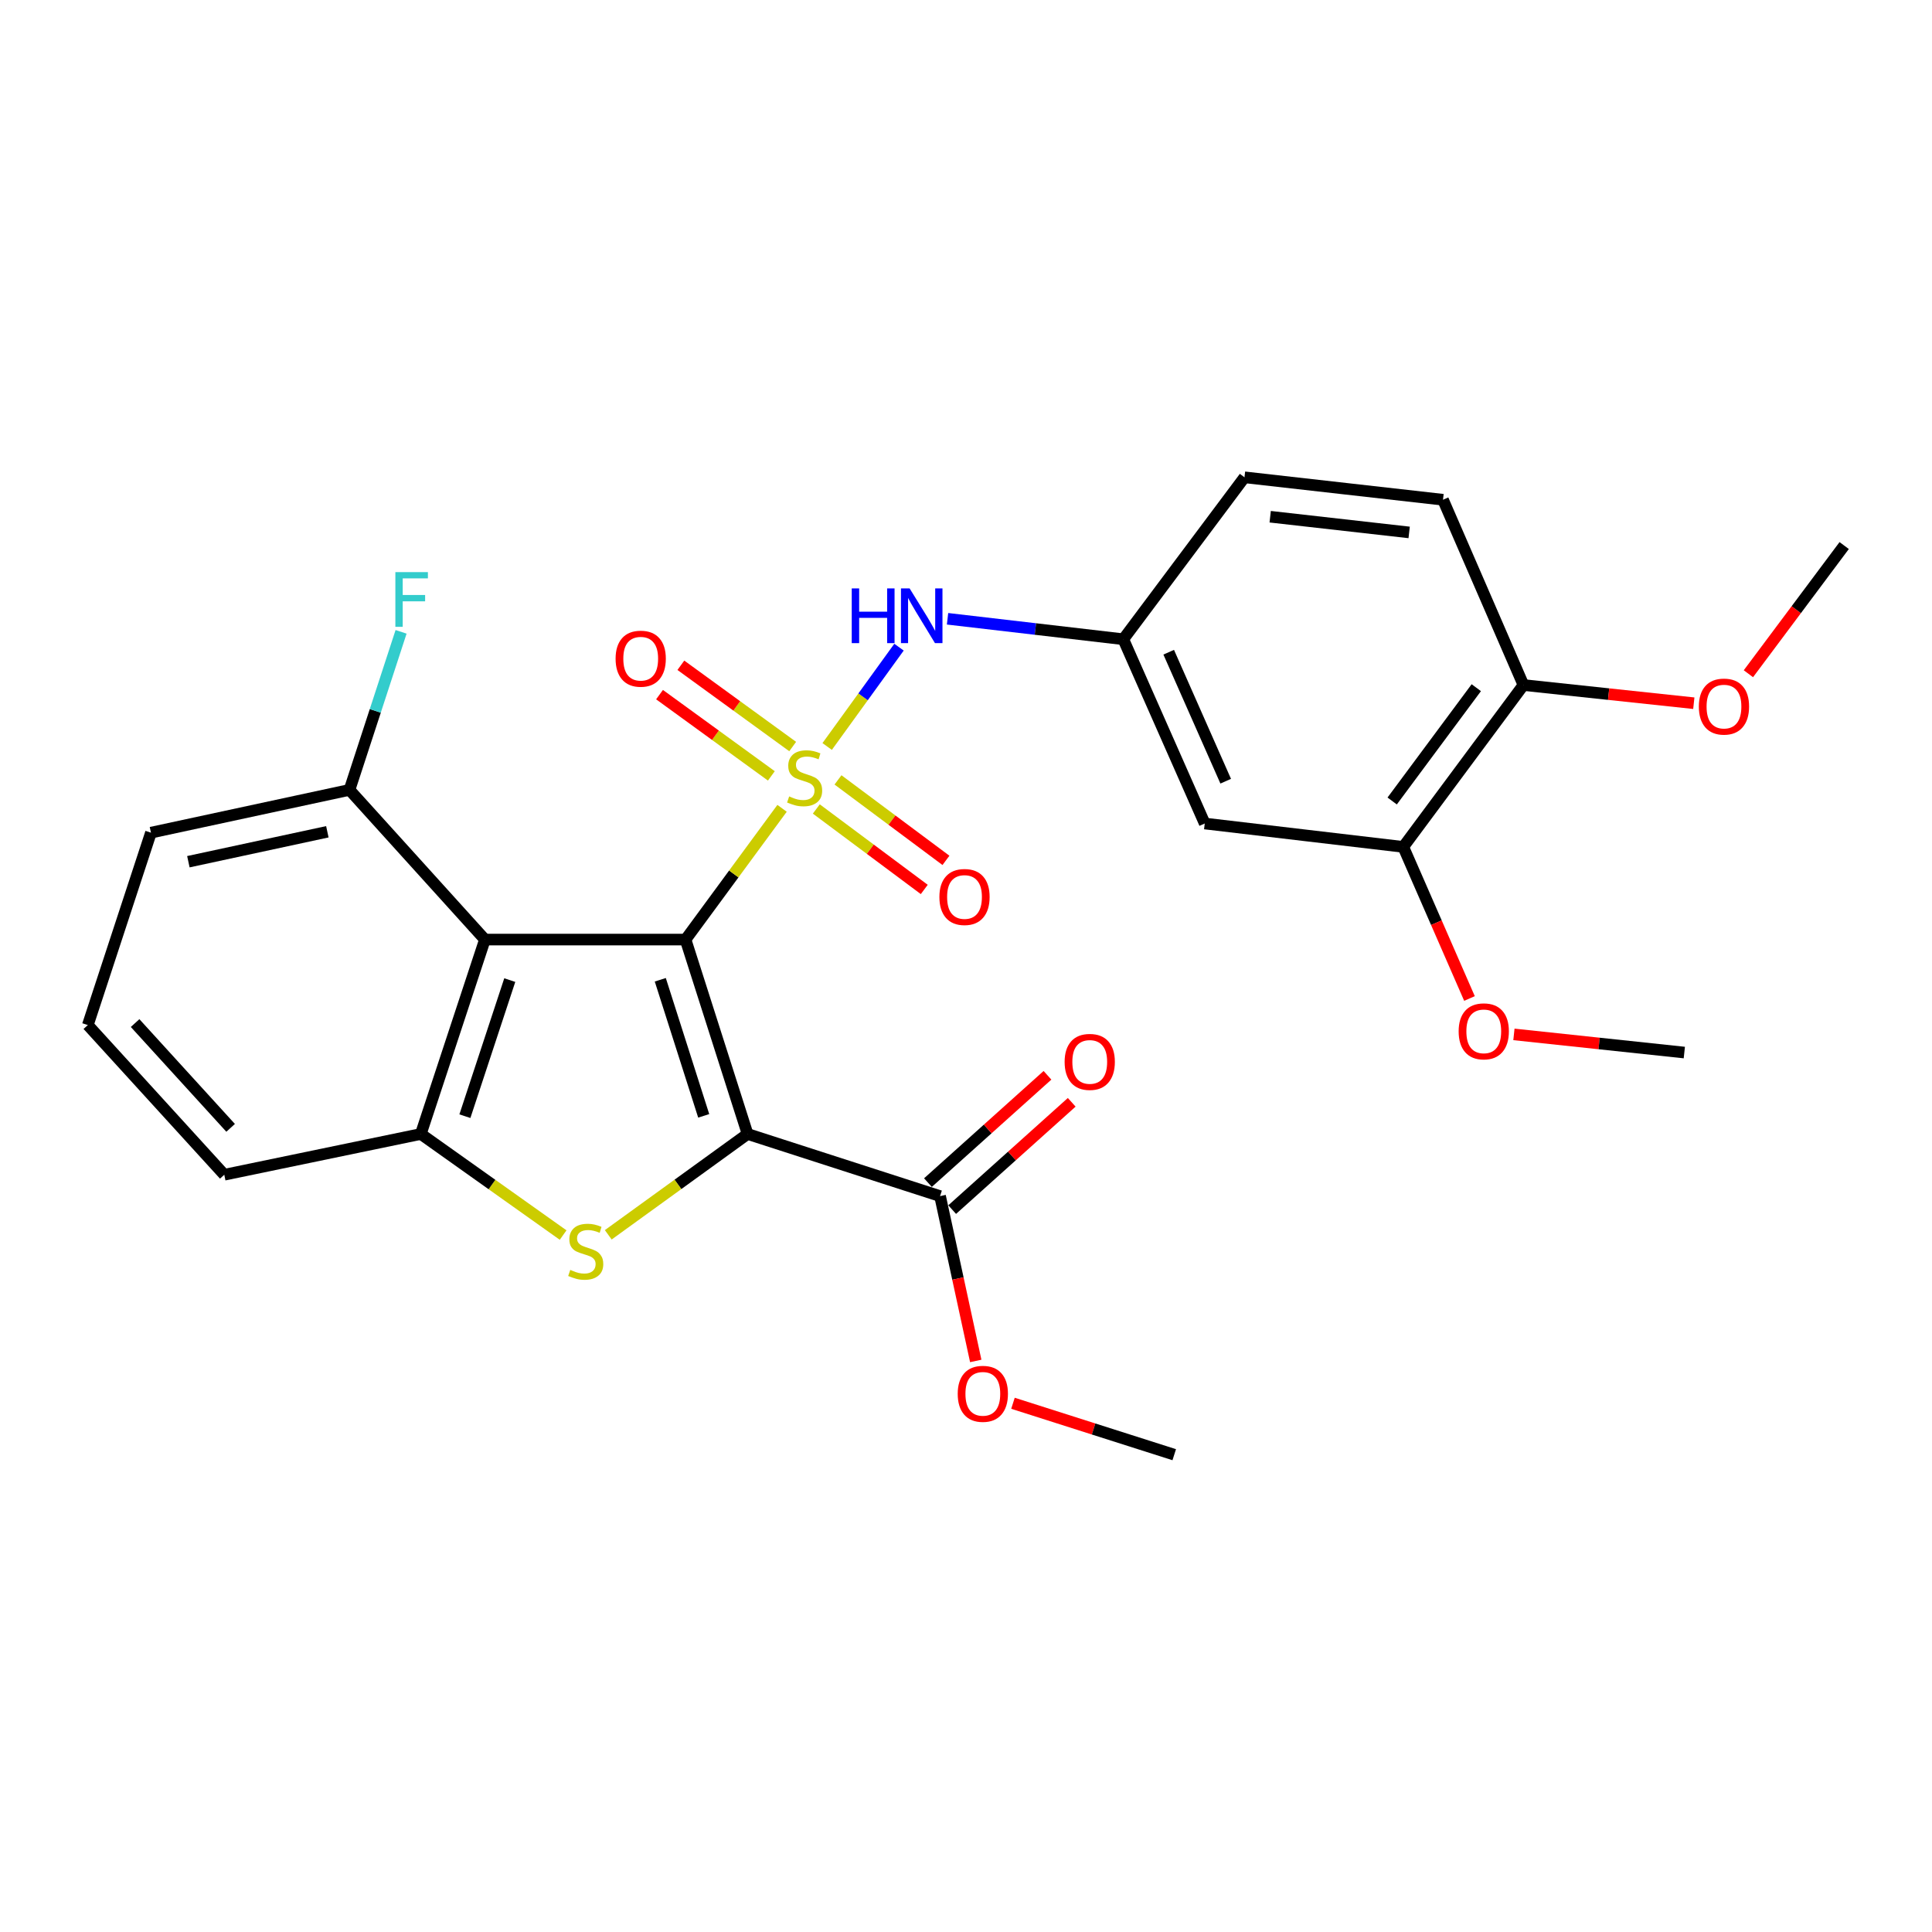 <?xml version='1.0' encoding='iso-8859-1'?>
<svg version='1.1' baseProfile='full'
              xmlns='http://www.w3.org/2000/svg'
                      xmlns:rdkit='http://www.rdkit.org/xml'
                      xmlns:xlink='http://www.w3.org/1999/xlink'
                  xml:space='preserve'
width='1000px' height='1000px' viewBox='0 0 1000 1000'>
<!-- END OF HEADER -->
<rect style='opacity:1.0;fill:#FFFFFF;stroke:none' width='1000' height='1000' x='0' y='0'> </rect>
<path class='bond-0' d='M 354.835,486.322 L 379.814,452.355' style='fill:none;fill-rule:evenodd;stroke:#000000;stroke-width:6px;stroke-linecap:butt;stroke-linejoin:miter;stroke-opacity:1' />
<path class='bond-0' d='M 379.814,452.355 L 404.792,418.388' style='fill:none;fill-rule:evenodd;stroke:#CCCC00;stroke-width:6px;stroke-linecap:butt;stroke-linejoin:miter;stroke-opacity:1' />
<path class='bond-1' d='M 354.835,486.322 L 386.948,586.949' style='fill:none;fill-rule:evenodd;stroke:#000000;stroke-width:6px;stroke-linecap:butt;stroke-linejoin:miter;stroke-opacity:1' />
<path class='bond-1' d='M 341.762,507.126 L 364.24,577.564' style='fill:none;fill-rule:evenodd;stroke:#000000;stroke-width:6px;stroke-linecap:butt;stroke-linejoin:miter;stroke-opacity:1' />
<path class='bond-3' d='M 354.835,486.322 L 250.995,486.322' style='fill:none;fill-rule:evenodd;stroke:#000000;stroke-width:6px;stroke-linecap:butt;stroke-linejoin:miter;stroke-opacity:1' />
<path class='bond-5' d='M 428.138,386.379 L 446.732,360.676' style='fill:none;fill-rule:evenodd;stroke:#CCCC00;stroke-width:6px;stroke-linecap:butt;stroke-linejoin:miter;stroke-opacity:1' />
<path class='bond-5' d='M 446.732,360.676 L 465.325,334.974' style='fill:none;fill-rule:evenodd;stroke:#0000FF;stroke-width:6px;stroke-linecap:butt;stroke-linejoin:miter;stroke-opacity:1' />
<path class='bond-7' d='M 410.291,386.404 L 381.351,365.376' style='fill:none;fill-rule:evenodd;stroke:#CCCC00;stroke-width:6px;stroke-linecap:butt;stroke-linejoin:miter;stroke-opacity:1' />
<path class='bond-7' d='M 381.351,365.376 L 352.412,344.347' style='fill:none;fill-rule:evenodd;stroke:#FF0000;stroke-width:6px;stroke-linecap:butt;stroke-linejoin:miter;stroke-opacity:1' />
<path class='bond-7' d='M 399.252,401.597 L 370.312,380.568' style='fill:none;fill-rule:evenodd;stroke:#CCCC00;stroke-width:6px;stroke-linecap:butt;stroke-linejoin:miter;stroke-opacity:1' />
<path class='bond-7' d='M 370.312,380.568 L 341.373,359.54' style='fill:none;fill-rule:evenodd;stroke:#FF0000;stroke-width:6px;stroke-linecap:butt;stroke-linejoin:miter;stroke-opacity:1' />
<path class='bond-8' d='M 422.522,418.724 L 450.46,439.551' style='fill:none;fill-rule:evenodd;stroke:#CCCC00;stroke-width:6px;stroke-linecap:butt;stroke-linejoin:miter;stroke-opacity:1' />
<path class='bond-8' d='M 450.46,439.551 L 478.399,460.378' style='fill:none;fill-rule:evenodd;stroke:#FF0000;stroke-width:6px;stroke-linecap:butt;stroke-linejoin:miter;stroke-opacity:1' />
<path class='bond-8' d='M 433.746,403.668 L 461.684,424.495' style='fill:none;fill-rule:evenodd;stroke:#CCCC00;stroke-width:6px;stroke-linecap:butt;stroke-linejoin:miter;stroke-opacity:1' />
<path class='bond-8' d='M 461.684,424.495 L 489.623,445.322' style='fill:none;fill-rule:evenodd;stroke:#FF0000;stroke-width:6px;stroke-linecap:butt;stroke-linejoin:miter;stroke-opacity:1' />
<path class='bond-2' d='M 386.948,586.949 L 350.892,613.041' style='fill:none;fill-rule:evenodd;stroke:#000000;stroke-width:6px;stroke-linecap:butt;stroke-linejoin:miter;stroke-opacity:1' />
<path class='bond-2' d='M 350.892,613.041 L 314.836,639.133' style='fill:none;fill-rule:evenodd;stroke:#CCCC00;stroke-width:6px;stroke-linecap:butt;stroke-linejoin:miter;stroke-opacity:1' />
<path class='bond-6' d='M 386.948,586.949 L 486.573,619.103' style='fill:none;fill-rule:evenodd;stroke:#000000;stroke-width:6px;stroke-linecap:butt;stroke-linejoin:miter;stroke-opacity:1' />
<path class='bond-27' d='M 291.473,639.266 L 254.646,613.108' style='fill:none;fill-rule:evenodd;stroke:#CCCC00;stroke-width:6px;stroke-linecap:butt;stroke-linejoin:miter;stroke-opacity:1' />
<path class='bond-27' d='M 254.646,613.108 L 217.818,586.949' style='fill:none;fill-rule:evenodd;stroke:#000000;stroke-width:6px;stroke-linecap:butt;stroke-linejoin:miter;stroke-opacity:1' />
<path class='bond-4' d='M 250.995,486.322 L 217.818,586.949' style='fill:none;fill-rule:evenodd;stroke:#000000;stroke-width:6px;stroke-linecap:butt;stroke-linejoin:miter;stroke-opacity:1' />
<path class='bond-4' d='M 263.854,507.297 L 240.63,577.735' style='fill:none;fill-rule:evenodd;stroke:#000000;stroke-width:6px;stroke-linecap:butt;stroke-linejoin:miter;stroke-opacity:1' />
<path class='bond-11' d='M 250.995,486.322 L 180.896,408.847' style='fill:none;fill-rule:evenodd;stroke:#000000;stroke-width:6px;stroke-linecap:butt;stroke-linejoin:miter;stroke-opacity:1' />
<path class='bond-19' d='M 217.818,586.949 L 116.086,608.044' style='fill:none;fill-rule:evenodd;stroke:#000000;stroke-width:6px;stroke-linecap:butt;stroke-linejoin:miter;stroke-opacity:1' />
<path class='bond-12' d='M 490.445,320.282 L 535.932,325.576' style='fill:none;fill-rule:evenodd;stroke:#0000FF;stroke-width:6px;stroke-linecap:butt;stroke-linejoin:miter;stroke-opacity:1' />
<path class='bond-12' d='M 535.932,325.576 L 581.419,330.87' style='fill:none;fill-rule:evenodd;stroke:#000000;stroke-width:6px;stroke-linecap:butt;stroke-linejoin:miter;stroke-opacity:1' />
<path class='bond-14' d='M 492.845,626.091 L 523.781,598.32' style='fill:none;fill-rule:evenodd;stroke:#000000;stroke-width:6px;stroke-linecap:butt;stroke-linejoin:miter;stroke-opacity:1' />
<path class='bond-14' d='M 523.781,598.32 L 554.718,570.55' style='fill:none;fill-rule:evenodd;stroke:#FF0000;stroke-width:6px;stroke-linecap:butt;stroke-linejoin:miter;stroke-opacity:1' />
<path class='bond-14' d='M 480.3,612.116 L 511.237,584.346' style='fill:none;fill-rule:evenodd;stroke:#000000;stroke-width:6px;stroke-linecap:butt;stroke-linejoin:miter;stroke-opacity:1' />
<path class='bond-14' d='M 511.237,584.346 L 542.173,556.575' style='fill:none;fill-rule:evenodd;stroke:#FF0000;stroke-width:6px;stroke-linecap:butt;stroke-linejoin:miter;stroke-opacity:1' />
<path class='bond-16' d='M 486.573,619.103 L 495.809,661.762' style='fill:none;fill-rule:evenodd;stroke:#000000;stroke-width:6px;stroke-linecap:butt;stroke-linejoin:miter;stroke-opacity:1' />
<path class='bond-16' d='M 495.809,661.762 L 505.045,704.422' style='fill:none;fill-rule:evenodd;stroke:#FF0000;stroke-width:6px;stroke-linecap:butt;stroke-linejoin:miter;stroke-opacity:1' />
<path class='bond-9' d='M 623.569,426.249 L 581.419,330.87' style='fill:none;fill-rule:evenodd;stroke:#000000;stroke-width:6px;stroke-linecap:butt;stroke-linejoin:miter;stroke-opacity:1' />
<path class='bond-9' d='M 634.423,404.351 L 604.919,337.586' style='fill:none;fill-rule:evenodd;stroke:#000000;stroke-width:6px;stroke-linecap:butt;stroke-linejoin:miter;stroke-opacity:1' />
<path class='bond-10' d='M 623.569,426.249 L 726.334,438.351' style='fill:none;fill-rule:evenodd;stroke:#000000;stroke-width:6px;stroke-linecap:butt;stroke-linejoin:miter;stroke-opacity:1' />
<path class='bond-20' d='M 726.334,438.351 L 743.468,477.585' style='fill:none;fill-rule:evenodd;stroke:#000000;stroke-width:6px;stroke-linecap:butt;stroke-linejoin:miter;stroke-opacity:1' />
<path class='bond-20' d='M 743.468,477.585 L 760.602,516.818' style='fill:none;fill-rule:evenodd;stroke:#FF0000;stroke-width:6px;stroke-linecap:butt;stroke-linejoin:miter;stroke-opacity:1' />
<path class='bond-29' d='M 726.334,438.351 L 788.535,354.574' style='fill:none;fill-rule:evenodd;stroke:#000000;stroke-width:6px;stroke-linecap:butt;stroke-linejoin:miter;stroke-opacity:1' />
<path class='bond-29' d='M 720.586,414.59 L 764.127,355.946' style='fill:none;fill-rule:evenodd;stroke:#000000;stroke-width:6px;stroke-linecap:butt;stroke-linejoin:miter;stroke-opacity:1' />
<path class='bond-18' d='M 180.896,408.847 L 194.245,367.942' style='fill:none;fill-rule:evenodd;stroke:#000000;stroke-width:6px;stroke-linecap:butt;stroke-linejoin:miter;stroke-opacity:1' />
<path class='bond-18' d='M 194.245,367.942 L 207.594,327.038' style='fill:none;fill-rule:evenodd;stroke:#33CCCC;stroke-width:6px;stroke-linecap:butt;stroke-linejoin:miter;stroke-opacity:1' />
<path class='bond-23' d='M 180.896,408.847 L 78.131,430.986' style='fill:none;fill-rule:evenodd;stroke:#000000;stroke-width:6px;stroke-linecap:butt;stroke-linejoin:miter;stroke-opacity:1' />
<path class='bond-23' d='M 169.436,430.526 L 97.501,446.023' style='fill:none;fill-rule:evenodd;stroke:#000000;stroke-width:6px;stroke-linecap:butt;stroke-linejoin:miter;stroke-opacity:1' />
<path class='bond-17' d='M 581.419,330.87 L 644.142,247.052' style='fill:none;fill-rule:evenodd;stroke:#000000;stroke-width:6px;stroke-linecap:butt;stroke-linejoin:miter;stroke-opacity:1' />
<path class='bond-13' d='M 788.535,354.574 L 746.897,258.664' style='fill:none;fill-rule:evenodd;stroke:#000000;stroke-width:6px;stroke-linecap:butt;stroke-linejoin:miter;stroke-opacity:1' />
<path class='bond-21' d='M 788.535,354.574 L 832.624,359.277' style='fill:none;fill-rule:evenodd;stroke:#000000;stroke-width:6px;stroke-linecap:butt;stroke-linejoin:miter;stroke-opacity:1' />
<path class='bond-21' d='M 832.624,359.277 L 876.714,363.979' style='fill:none;fill-rule:evenodd;stroke:#FF0000;stroke-width:6px;stroke-linecap:butt;stroke-linejoin:miter;stroke-opacity:1' />
<path class='bond-15' d='M 746.897,258.664 L 644.142,247.052' style='fill:none;fill-rule:evenodd;stroke:#000000;stroke-width:6px;stroke-linecap:butt;stroke-linejoin:miter;stroke-opacity:1' />
<path class='bond-15' d='M 729.375,275.582 L 657.447,267.454' style='fill:none;fill-rule:evenodd;stroke:#000000;stroke-width:6px;stroke-linecap:butt;stroke-linejoin:miter;stroke-opacity:1' />
<path class='bond-24' d='M 524.311,726.331 L 566.047,739.64' style='fill:none;fill-rule:evenodd;stroke:#FF0000;stroke-width:6px;stroke-linecap:butt;stroke-linejoin:miter;stroke-opacity:1' />
<path class='bond-24' d='M 566.047,739.64 L 607.783,752.948' style='fill:none;fill-rule:evenodd;stroke:#000000;stroke-width:6px;stroke-linecap:butt;stroke-linejoin:miter;stroke-opacity:1' />
<path class='bond-28' d='M 116.086,608.044 L 45.455,530.569' style='fill:none;fill-rule:evenodd;stroke:#000000;stroke-width:6px;stroke-linecap:butt;stroke-linejoin:miter;stroke-opacity:1' />
<path class='bond-28' d='M 119.369,583.771 L 69.927,529.538' style='fill:none;fill-rule:evenodd;stroke:#000000;stroke-width:6px;stroke-linecap:butt;stroke-linejoin:miter;stroke-opacity:1' />
<path class='bond-25' d='M 783.603,535.403 L 827.702,540.101' style='fill:none;fill-rule:evenodd;stroke:#FF0000;stroke-width:6px;stroke-linecap:butt;stroke-linejoin:miter;stroke-opacity:1' />
<path class='bond-25' d='M 827.702,540.101 L 871.801,544.799' style='fill:none;fill-rule:evenodd;stroke:#000000;stroke-width:6px;stroke-linecap:butt;stroke-linejoin:miter;stroke-opacity:1' />
<path class='bond-26' d='M 904.966,348.725 L 929.756,315.551' style='fill:none;fill-rule:evenodd;stroke:#FF0000;stroke-width:6px;stroke-linecap:butt;stroke-linejoin:miter;stroke-opacity:1' />
<path class='bond-26' d='M 929.756,315.551 L 954.545,282.378' style='fill:none;fill-rule:evenodd;stroke:#000000;stroke-width:6px;stroke-linecap:butt;stroke-linejoin:miter;stroke-opacity:1' />
<path class='bond-22' d='M 45.455,530.569 L 78.131,430.986' style='fill:none;fill-rule:evenodd;stroke:#000000;stroke-width:6px;stroke-linecap:butt;stroke-linejoin:miter;stroke-opacity:1' />
<path  class='atom-1' d='M 408.473 412.224
Q 408.793 412.344, 410.113 412.904
Q 411.433 413.464, 412.873 413.824
Q 414.353 414.144, 415.793 414.144
Q 418.473 414.144, 420.033 412.864
Q 421.593 411.544, 421.593 409.264
Q 421.593 407.704, 420.793 406.744
Q 420.033 405.784, 418.833 405.264
Q 417.633 404.744, 415.633 404.144
Q 413.113 403.384, 411.593 402.664
Q 410.113 401.944, 409.033 400.424
Q 407.993 398.904, 407.993 396.344
Q 407.993 392.784, 410.393 390.584
Q 412.833 388.384, 417.633 388.384
Q 420.913 388.384, 424.633 389.944
L 423.713 393.024
Q 420.313 391.624, 417.753 391.624
Q 414.993 391.624, 413.473 392.784
Q 411.953 393.904, 411.993 395.864
Q 411.993 397.384, 412.753 398.304
Q 413.553 399.224, 414.673 399.744
Q 415.833 400.264, 417.753 400.864
Q 420.313 401.664, 421.833 402.464
Q 423.353 403.264, 424.433 404.904
Q 425.553 406.504, 425.553 409.264
Q 425.553 413.184, 422.913 415.304
Q 420.313 417.384, 415.953 417.384
Q 413.433 417.384, 411.513 416.824
Q 409.633 416.304, 407.393 415.384
L 408.473 412.224
' fill='#CCCC00'/>
<path  class='atom-3' d='M 295.171 657.295
Q 295.491 657.415, 296.811 657.975
Q 298.131 658.535, 299.571 658.895
Q 301.051 659.215, 302.491 659.215
Q 305.171 659.215, 306.731 657.935
Q 308.291 656.615, 308.291 654.335
Q 308.291 652.775, 307.491 651.815
Q 306.731 650.855, 305.531 650.335
Q 304.331 649.815, 302.331 649.215
Q 299.811 648.455, 298.291 647.735
Q 296.811 647.015, 295.731 645.495
Q 294.691 643.975, 294.691 641.415
Q 294.691 637.855, 297.091 635.655
Q 299.531 633.455, 304.331 633.455
Q 307.611 633.455, 311.331 635.015
L 310.411 638.095
Q 307.011 636.695, 304.451 636.695
Q 301.691 636.695, 300.171 637.855
Q 298.651 638.975, 298.691 640.935
Q 298.691 642.455, 299.451 643.375
Q 300.251 644.295, 301.371 644.815
Q 302.531 645.335, 304.451 645.935
Q 307.011 646.735, 308.531 647.535
Q 310.051 648.335, 311.131 649.975
Q 312.251 651.575, 312.251 654.335
Q 312.251 658.255, 309.611 660.375
Q 307.011 662.455, 302.651 662.455
Q 300.131 662.455, 298.211 661.895
Q 296.331 661.375, 294.091 660.455
L 295.171 657.295
' fill='#CCCC00'/>
<path  class='atom-6' d='M 440.859 304.566
L 444.699 304.566
L 444.699 316.606
L 459.179 316.606
L 459.179 304.566
L 463.019 304.566
L 463.019 332.886
L 459.179 332.886
L 459.179 319.806
L 444.699 319.806
L 444.699 332.886
L 440.859 332.886
L 440.859 304.566
' fill='#0000FF'/>
<path  class='atom-6' d='M 470.819 304.566
L 480.099 319.566
Q 481.019 321.046, 482.499 323.726
Q 483.979 326.406, 484.059 326.566
L 484.059 304.566
L 487.819 304.566
L 487.819 332.886
L 483.939 332.886
L 473.979 316.486
Q 472.819 314.566, 471.579 312.366
Q 470.379 310.166, 470.019 309.486
L 470.019 332.886
L 466.339 332.886
L 466.339 304.566
L 470.819 304.566
' fill='#0000FF'/>
<path  class='atom-8' d='M 318.632 340.935
Q 318.632 334.135, 321.992 330.335
Q 325.352 326.535, 331.632 326.535
Q 337.912 326.535, 341.272 330.335
Q 344.632 334.135, 344.632 340.935
Q 344.632 347.815, 341.232 351.735
Q 337.832 355.615, 331.632 355.615
Q 325.392 355.615, 321.992 351.735
Q 318.632 347.855, 318.632 340.935
M 331.632 352.415
Q 335.952 352.415, 338.272 349.535
Q 340.632 346.615, 340.632 340.935
Q 340.632 335.375, 338.272 332.575
Q 335.952 329.735, 331.632 329.735
Q 327.312 329.735, 324.952 332.535
Q 322.632 335.335, 322.632 340.935
Q 322.632 346.655, 324.952 349.535
Q 327.312 352.415, 331.632 352.415
' fill='#FF0000'/>
<path  class='atom-9' d='M 486.228 464.274
Q 486.228 457.474, 489.588 453.674
Q 492.948 449.874, 499.228 449.874
Q 505.508 449.874, 508.868 453.674
Q 512.228 457.474, 512.228 464.274
Q 512.228 471.154, 508.828 475.074
Q 505.428 478.954, 499.228 478.954
Q 492.988 478.954, 489.588 475.074
Q 486.228 471.194, 486.228 464.274
M 499.228 475.754
Q 503.548 475.754, 505.868 472.874
Q 508.228 469.954, 508.228 464.274
Q 508.228 458.714, 505.868 455.914
Q 503.548 453.074, 499.228 453.074
Q 494.908 453.074, 492.548 455.874
Q 490.228 458.674, 490.228 464.274
Q 490.228 469.994, 492.548 472.874
Q 494.908 475.754, 499.228 475.754
' fill='#FF0000'/>
<path  class='atom-15' d='M 551.048 549.637
Q 551.048 542.837, 554.408 539.037
Q 557.768 535.237, 564.048 535.237
Q 570.328 535.237, 573.688 539.037
Q 577.048 542.837, 577.048 549.637
Q 577.048 556.517, 573.648 560.437
Q 570.248 564.317, 564.048 564.317
Q 557.808 564.317, 554.408 560.437
Q 551.048 556.557, 551.048 549.637
M 564.048 561.117
Q 568.368 561.117, 570.688 558.237
Q 573.048 555.317, 573.048 549.637
Q 573.048 544.077, 570.688 541.277
Q 568.368 538.437, 564.048 538.437
Q 559.728 538.437, 557.368 541.237
Q 555.048 544.037, 555.048 549.637
Q 555.048 555.357, 557.368 558.237
Q 559.728 561.117, 564.048 561.117
' fill='#FF0000'/>
<path  class='atom-17' d='M 495.712 721.437
Q 495.712 714.637, 499.072 710.837
Q 502.432 707.037, 508.712 707.037
Q 514.992 707.037, 518.352 710.837
Q 521.712 714.637, 521.712 721.437
Q 521.712 728.317, 518.312 732.237
Q 514.912 736.117, 508.712 736.117
Q 502.472 736.117, 499.072 732.237
Q 495.712 728.357, 495.712 721.437
M 508.712 732.917
Q 513.032 732.917, 515.352 730.037
Q 517.712 727.117, 517.712 721.437
Q 517.712 715.877, 515.352 713.077
Q 513.032 710.237, 508.712 710.237
Q 504.392 710.237, 502.032 713.037
Q 499.712 715.837, 499.712 721.437
Q 499.712 727.157, 502.032 730.037
Q 504.392 732.917, 508.712 732.917
' fill='#FF0000'/>
<path  class='atom-19' d='M 204.641 296.126
L 221.481 296.126
L 221.481 299.366
L 208.441 299.366
L 208.441 307.966
L 220.041 307.966
L 220.041 311.246
L 208.441 311.246
L 208.441 324.446
L 204.641 324.446
L 204.641 296.126
' fill='#33CCCC'/>
<path  class='atom-21' d='M 754.993 533.82
Q 754.993 527.02, 758.353 523.22
Q 761.713 519.42, 767.993 519.42
Q 774.273 519.42, 777.633 523.22
Q 780.993 527.02, 780.993 533.82
Q 780.993 540.7, 777.593 544.62
Q 774.193 548.5, 767.993 548.5
Q 761.753 548.5, 758.353 544.62
Q 754.993 540.74, 754.993 533.82
M 767.993 545.3
Q 772.313 545.3, 774.633 542.42
Q 776.993 539.5, 776.993 533.82
Q 776.993 528.26, 774.633 525.46
Q 772.313 522.62, 767.993 522.62
Q 763.673 522.62, 761.313 525.42
Q 758.993 528.22, 758.993 533.82
Q 758.993 539.54, 761.313 542.42
Q 763.673 545.3, 767.993 545.3
' fill='#FF0000'/>
<path  class='atom-22' d='M 879.323 365.724
Q 879.323 358.924, 882.683 355.124
Q 886.043 351.324, 892.323 351.324
Q 898.603 351.324, 901.963 355.124
Q 905.323 358.924, 905.323 365.724
Q 905.323 372.604, 901.923 376.524
Q 898.523 380.404, 892.323 380.404
Q 886.083 380.404, 882.683 376.524
Q 879.323 372.644, 879.323 365.724
M 892.323 377.204
Q 896.643 377.204, 898.963 374.324
Q 901.323 371.404, 901.323 365.724
Q 901.323 360.164, 898.963 357.364
Q 896.643 354.524, 892.323 354.524
Q 888.003 354.524, 885.643 357.324
Q 883.323 360.124, 883.323 365.724
Q 883.323 371.444, 885.643 374.324
Q 888.003 377.204, 892.323 377.204
' fill='#FF0000'/>
</svg>
